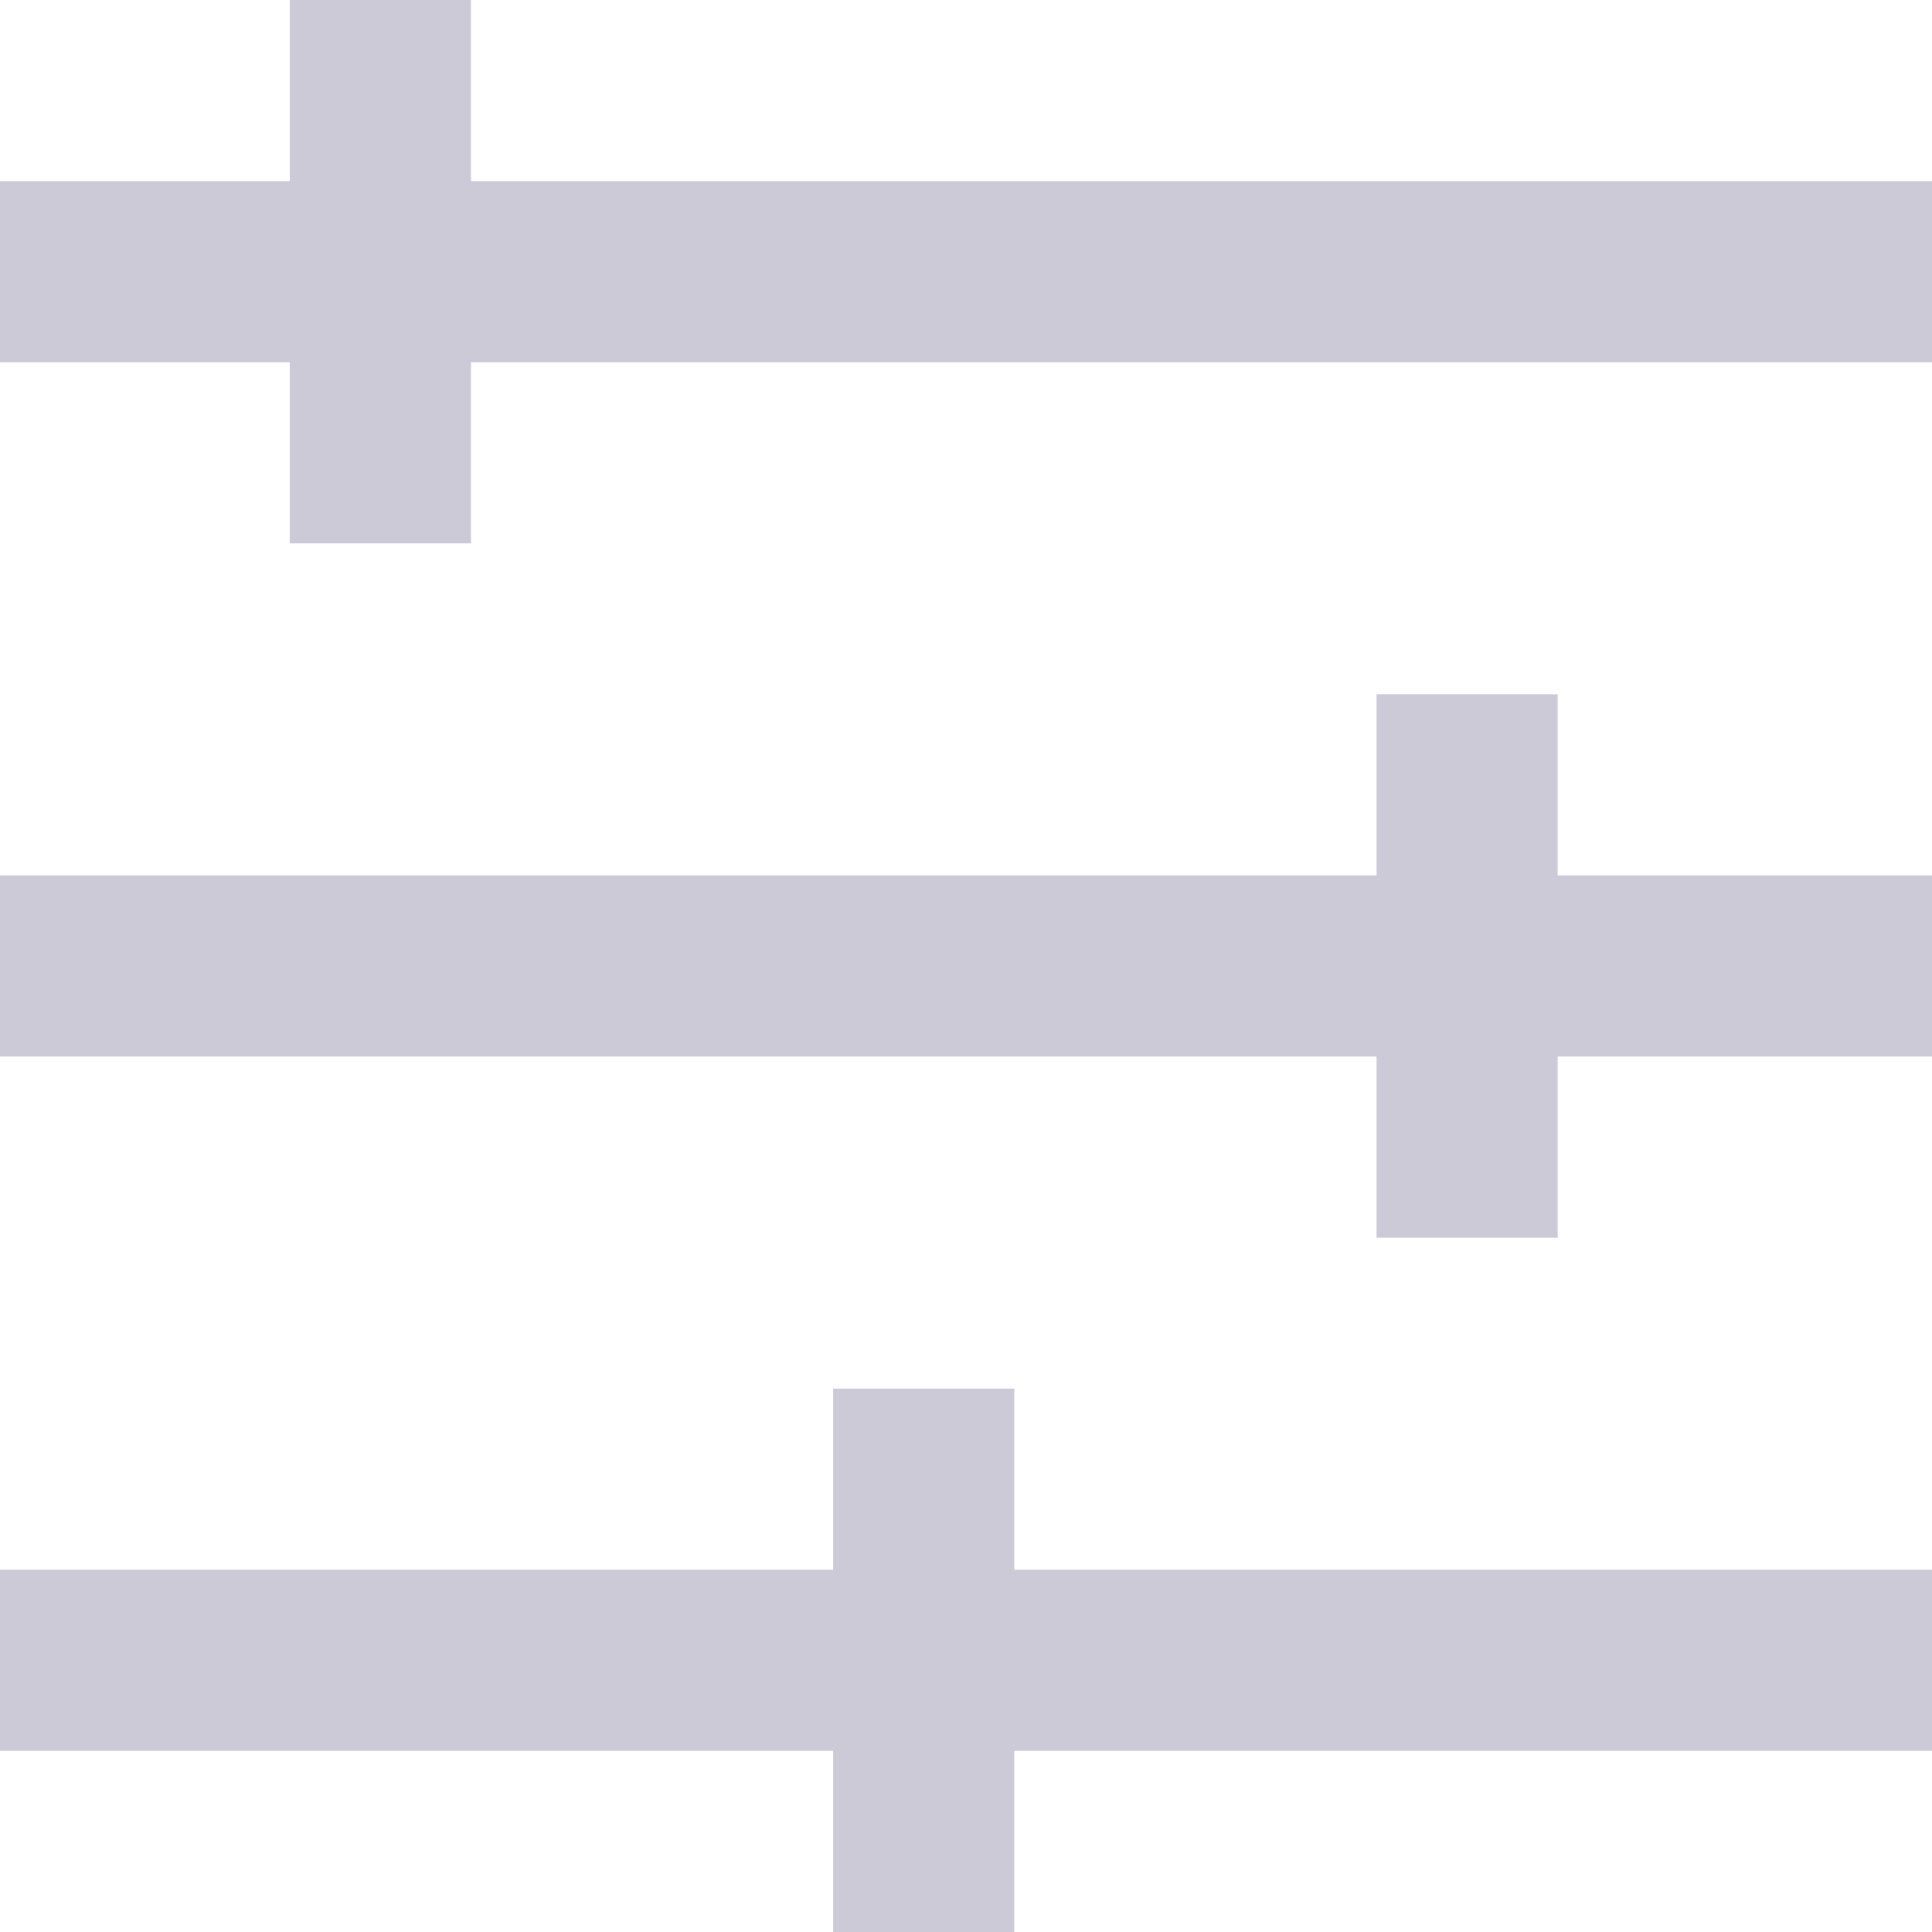 <?xml version="1.0" encoding="UTF-8"?><svg id="a" xmlns="http://www.w3.org/2000/svg" viewBox="0 0 32 32"><defs><style>.b{fill:none;stroke:#cbcad6;stroke-miterlimit:10;stroke-width:3px;}</style></defs><line class="b" y1="4.5" x2="32" y2="4.5"/><line class="b" y1="16" x2="32" y2="16"/><line class="b" y1="27.5" x2="32" y2="27.5"/><line class="b" x1="6.3" x2="6.3" y2="9"/><line class="b" x1="24.3" y1="11.5" x2="24.3" y2="20.5"/><line class="b" x1="15.3" y1="23" x2="15.3" y2="32"/></svg>